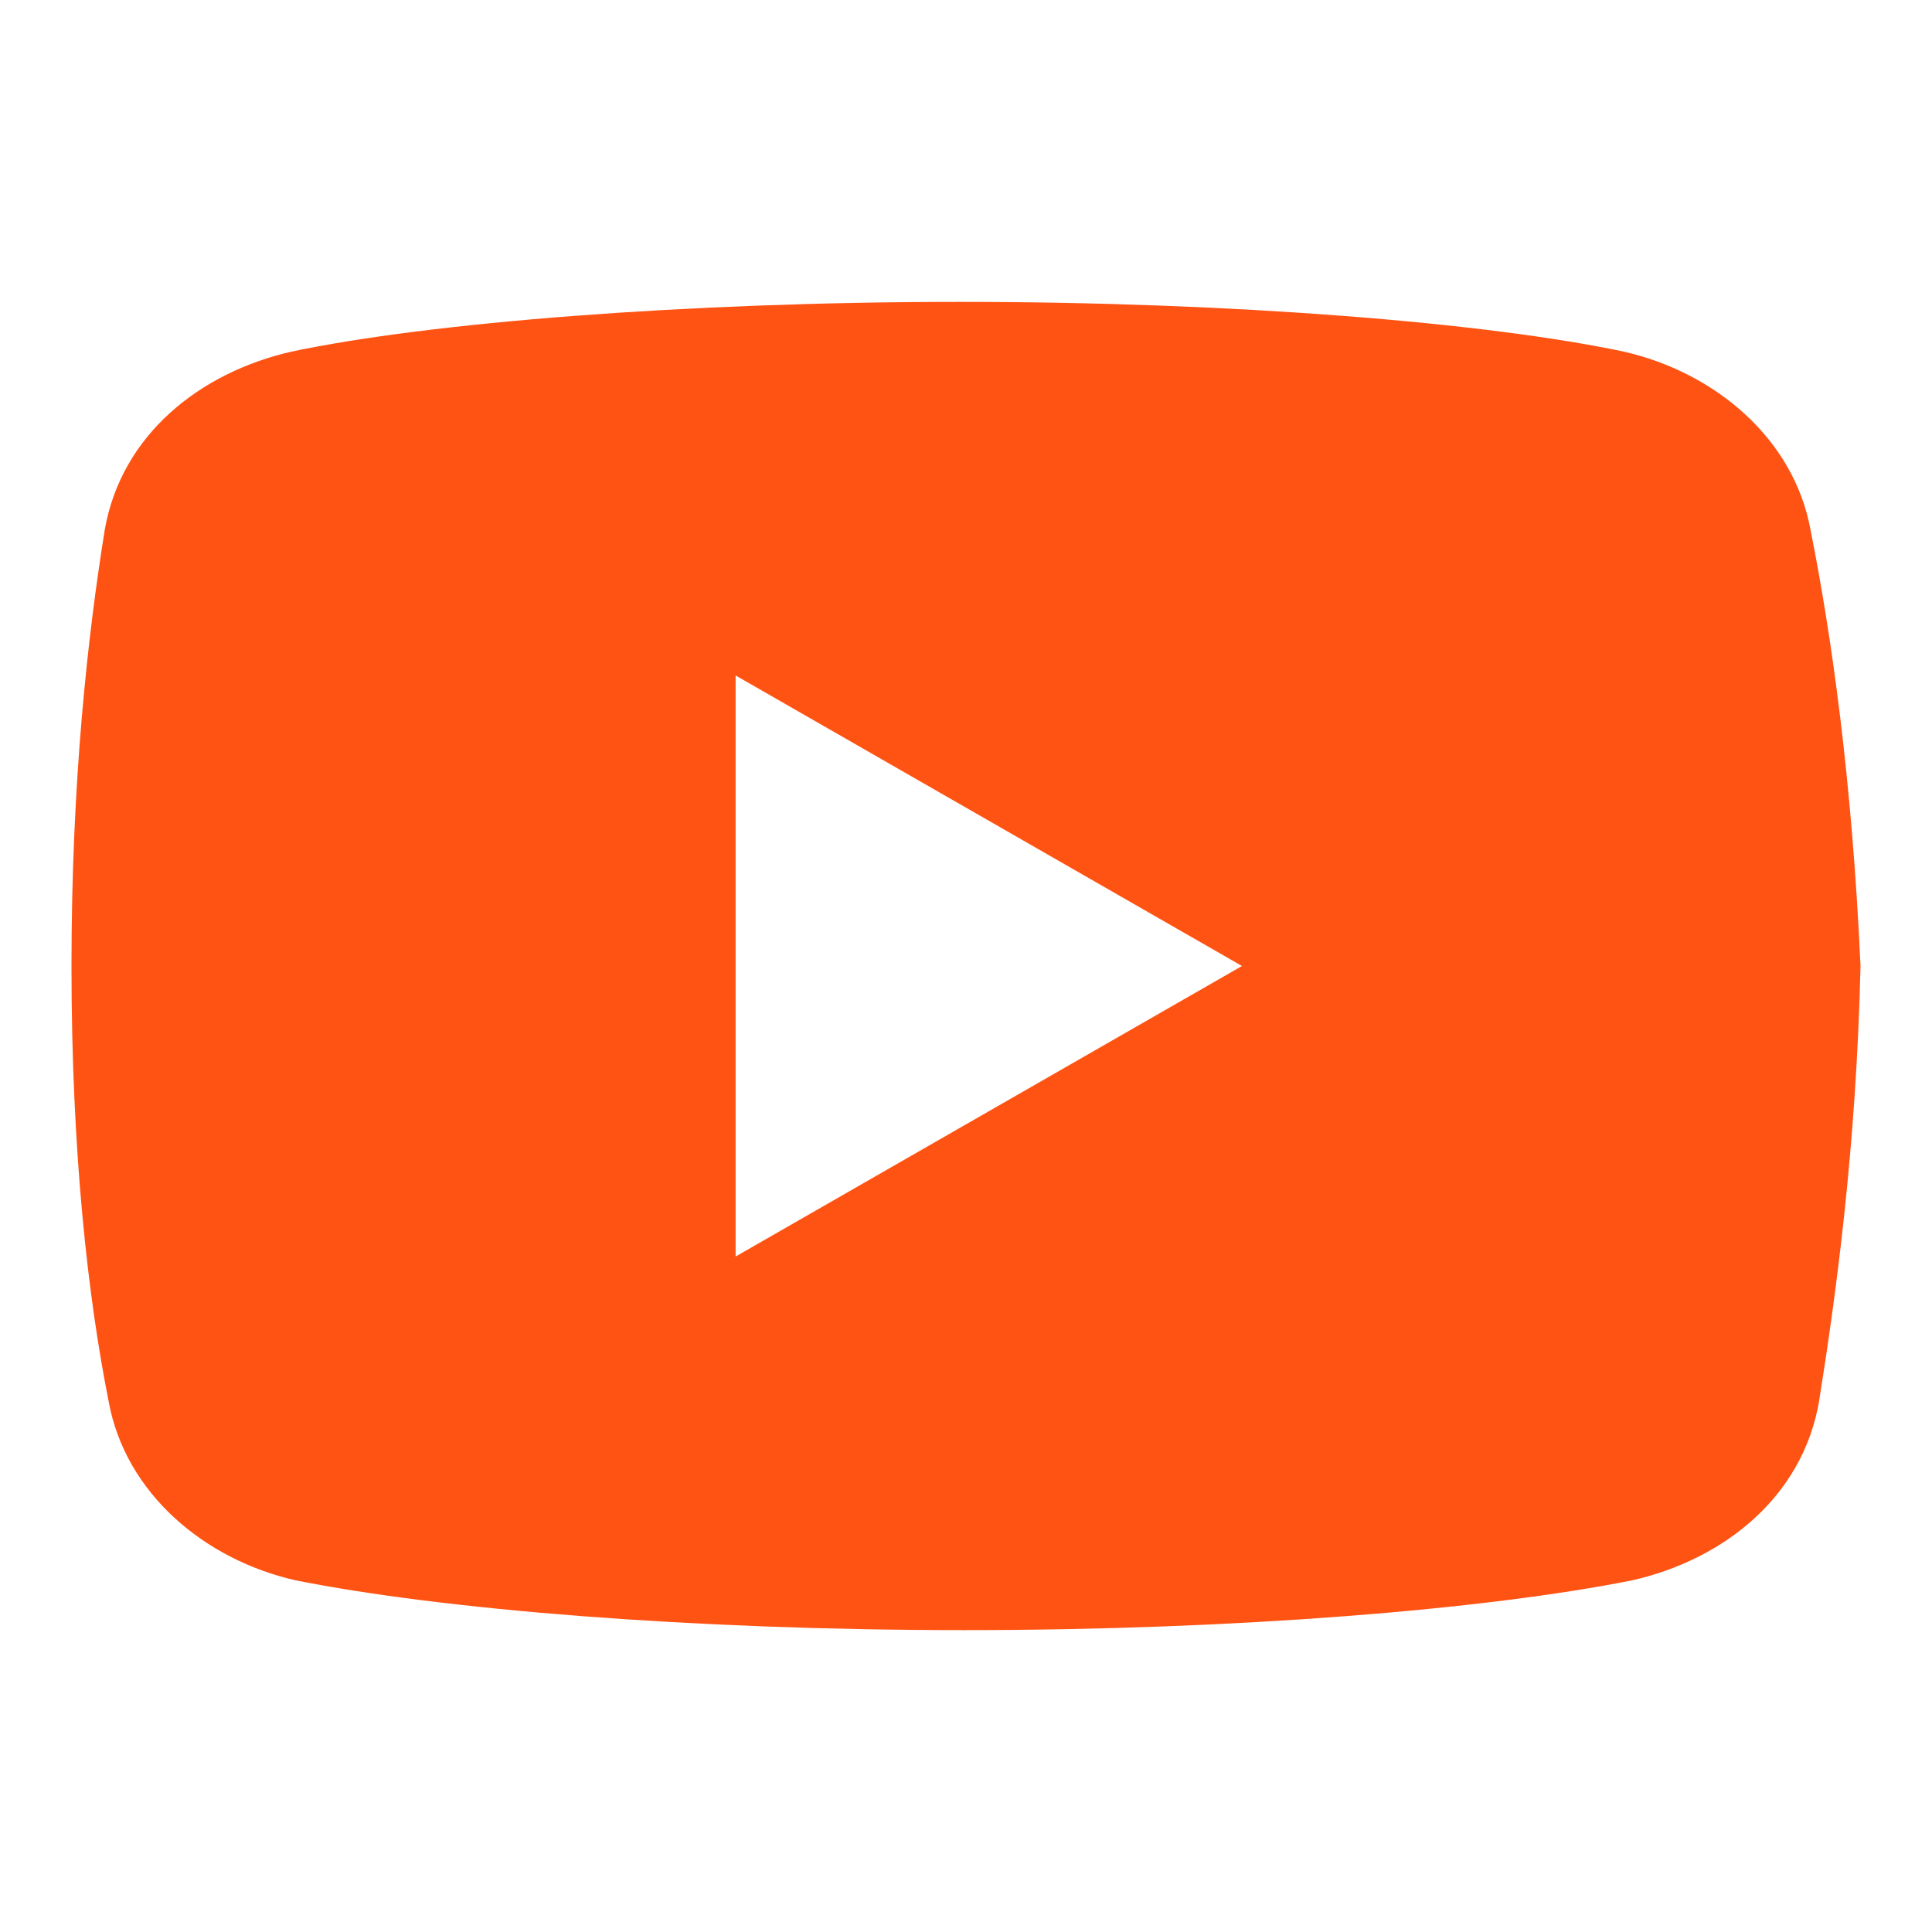 <?xml version="1.0" encoding="UTF-8"?> <svg xmlns="http://www.w3.org/2000/svg" width="32" height="32" viewBox="0 0 32 32" fill="none"><path d="M29.989 8.781C29.715 7.269 28.41 6.168 26.895 5.824C24.628 5.344 20.434 5 15.895 5C11.359 5 7.097 5.344 4.828 5.824C3.316 6.168 2.008 7.199 1.734 8.781C1.458 10.5 1.184 12.906 1.184 16C1.184 19.094 1.458 21.5 1.801 23.219C2.078 24.731 3.383 25.832 4.895 26.175C7.301 26.656 11.426 27 15.965 27C20.503 27 24.628 26.656 27.035 26.175C28.547 25.832 29.852 24.8 30.128 23.219C30.402 21.5 30.746 19.024 30.816 16C30.676 12.906 30.332 10.5 29.989 8.781ZM12.184 20.812V11.188L20.571 16L12.184 20.812Z" fill="#FF5314"></path></svg> 
